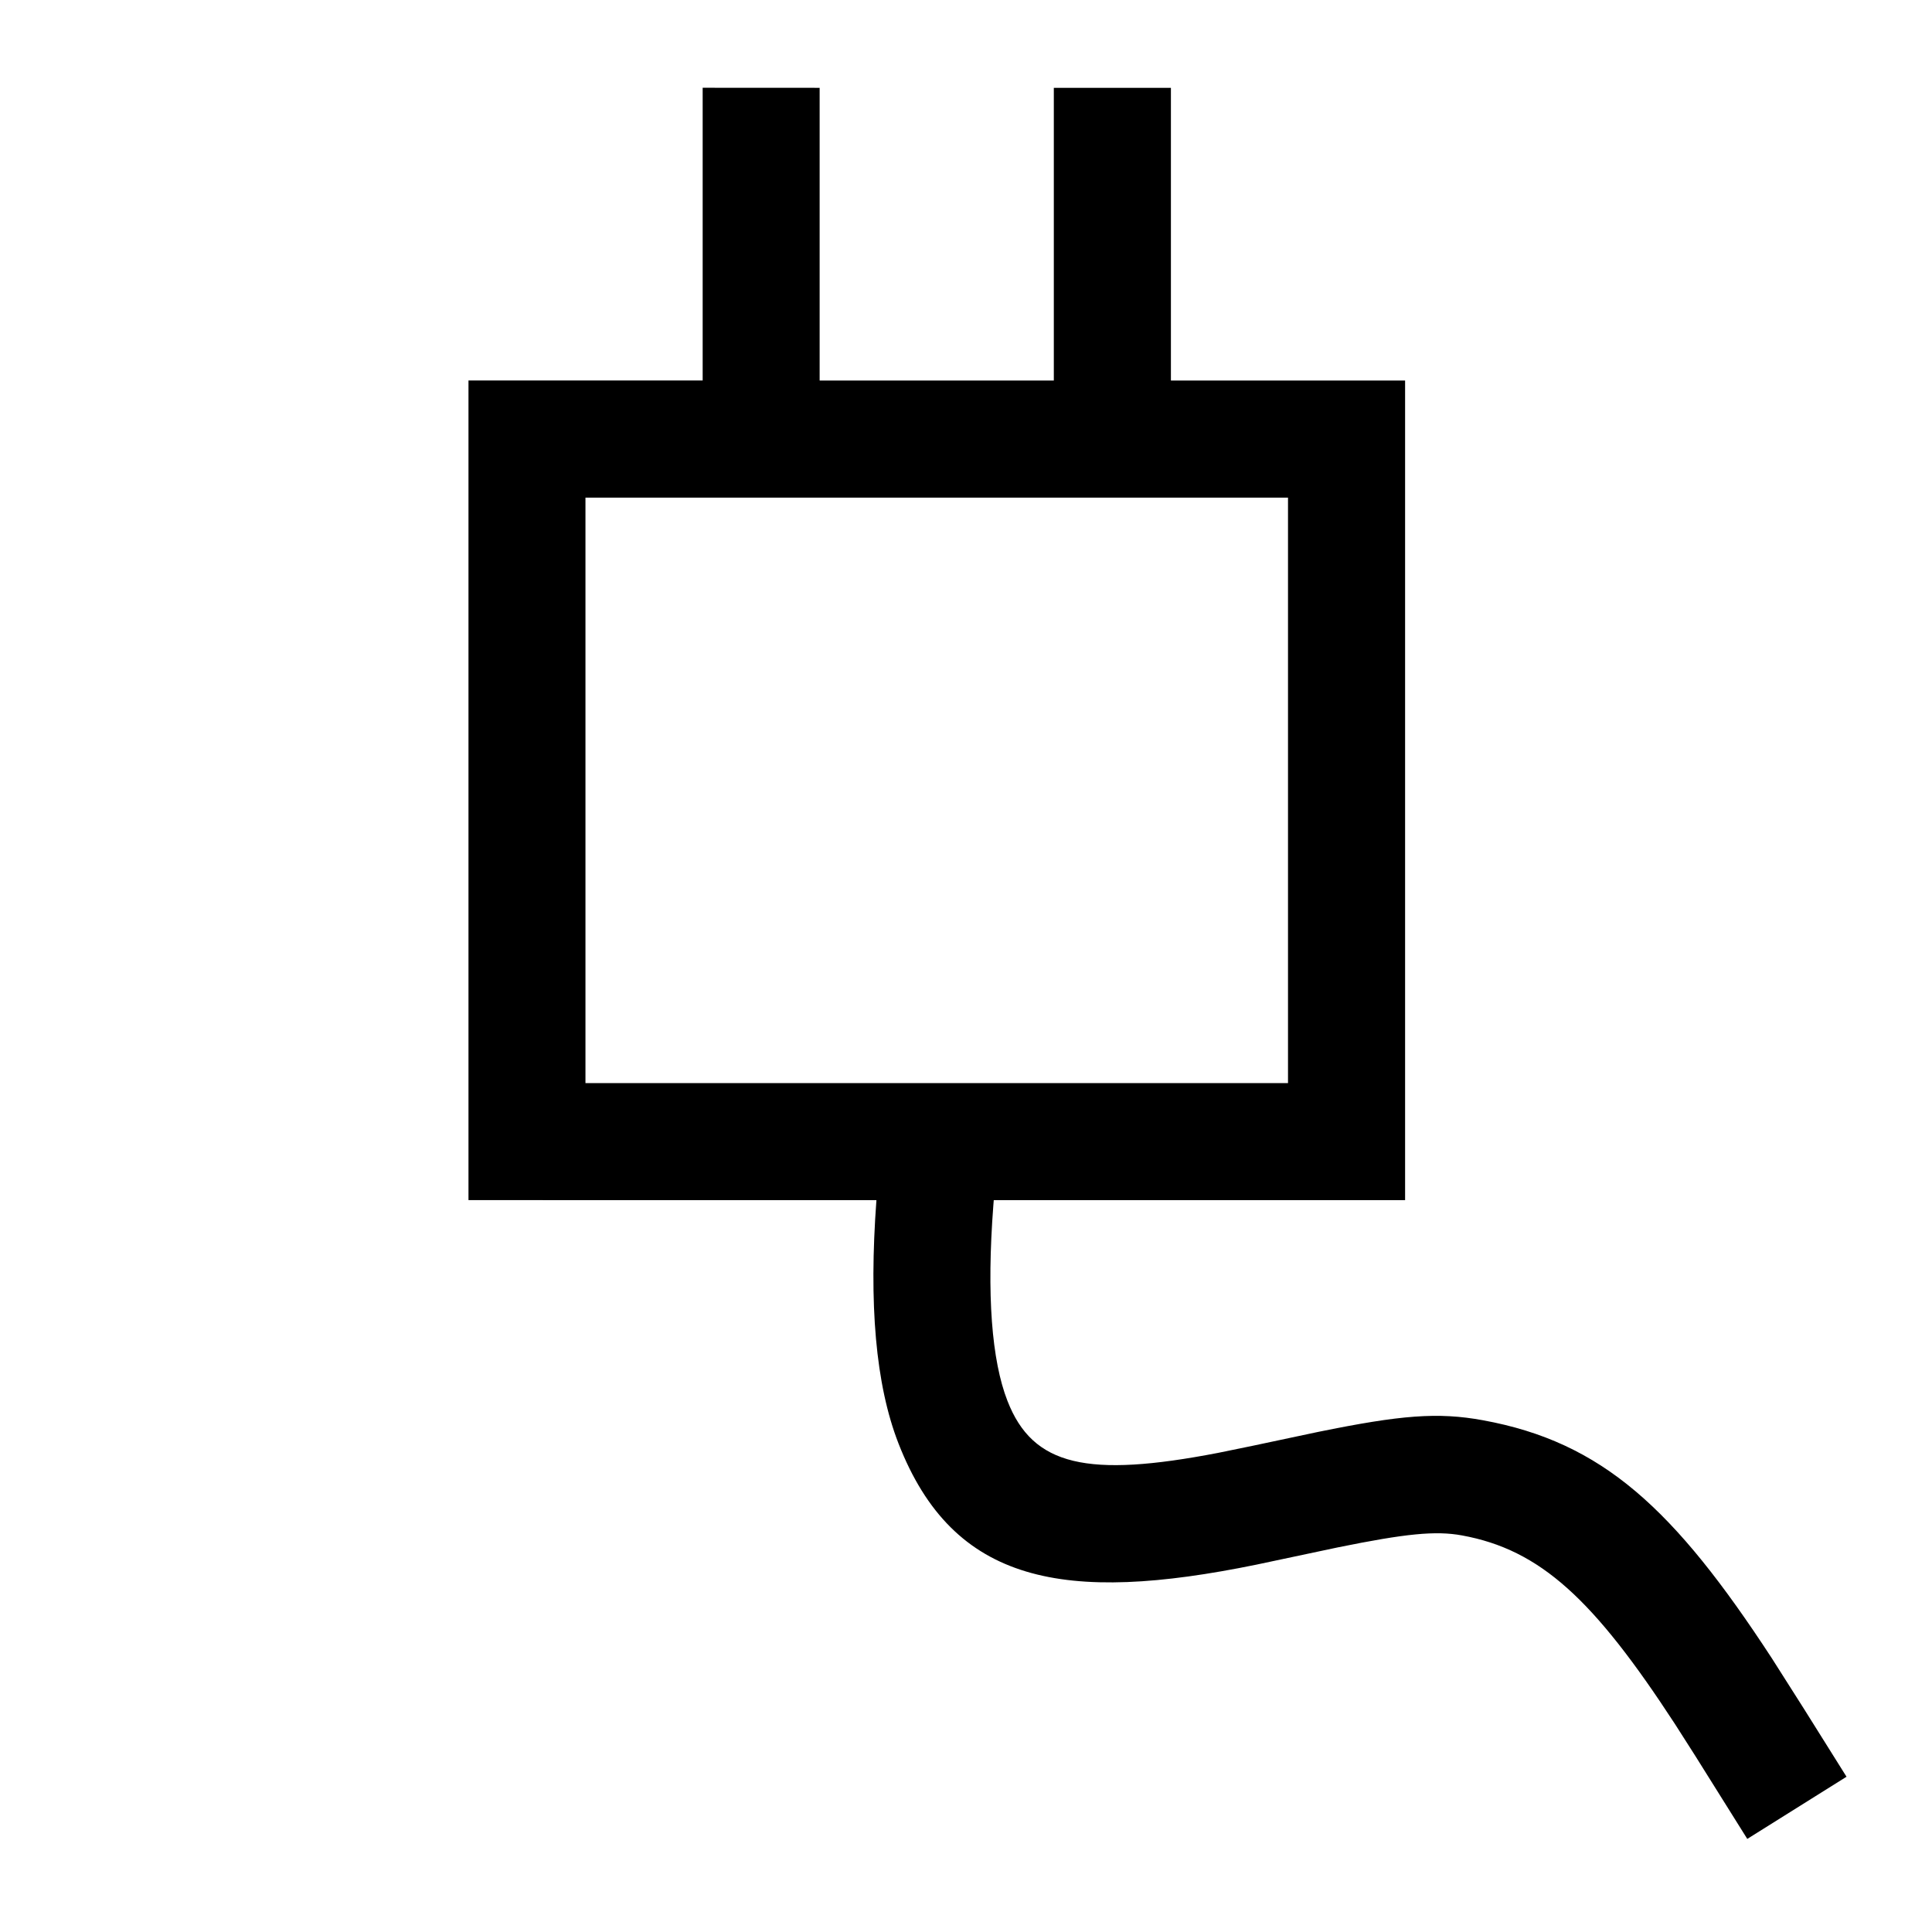 <?xml version="1.0" encoding="utf-8"?>
<!-- Uploaded to: SVG Repo, www.svgrepo.com, Generator: SVG Repo Mixer Tools -->
<svg width="800px" height="800px" viewBox="0 -0.5 33 33" xmlns="http://www.w3.org/2000/svg">
<g fill="none" fill-rule="evenodd">
<path d="m0 0h32v32h-32z"/>
<path d="m6.5 0v5h4v-5h2v5h4v14h-7.026l-.007.089c-.117 1.528-.028 2.65.241 3.339.434 1.116 1.368 1.318 3.594.889l.595-.122 1.118-.237c1.414-.288 2.043-.34 2.815-.199 2.04.373 3.263 1.505 4.934 4.065l.547.861.729 1.163-1.695 1.062-.895-1.429-.342-.536c-1.387-2.128-2.296-2.974-3.637-3.219-.448-.082-.958-.032-2.127.206l-1.387.294c-3.271.669-5.174.333-6.111-2.073-.391-1.005-.507-2.381-.376-4.153l-6.968-.001v-14h4v-5zm8 7h-12v10h12z" fill="#000000" fill-rule="nonzero" transform="translate(7.5 1)"/>
</g>
</svg>